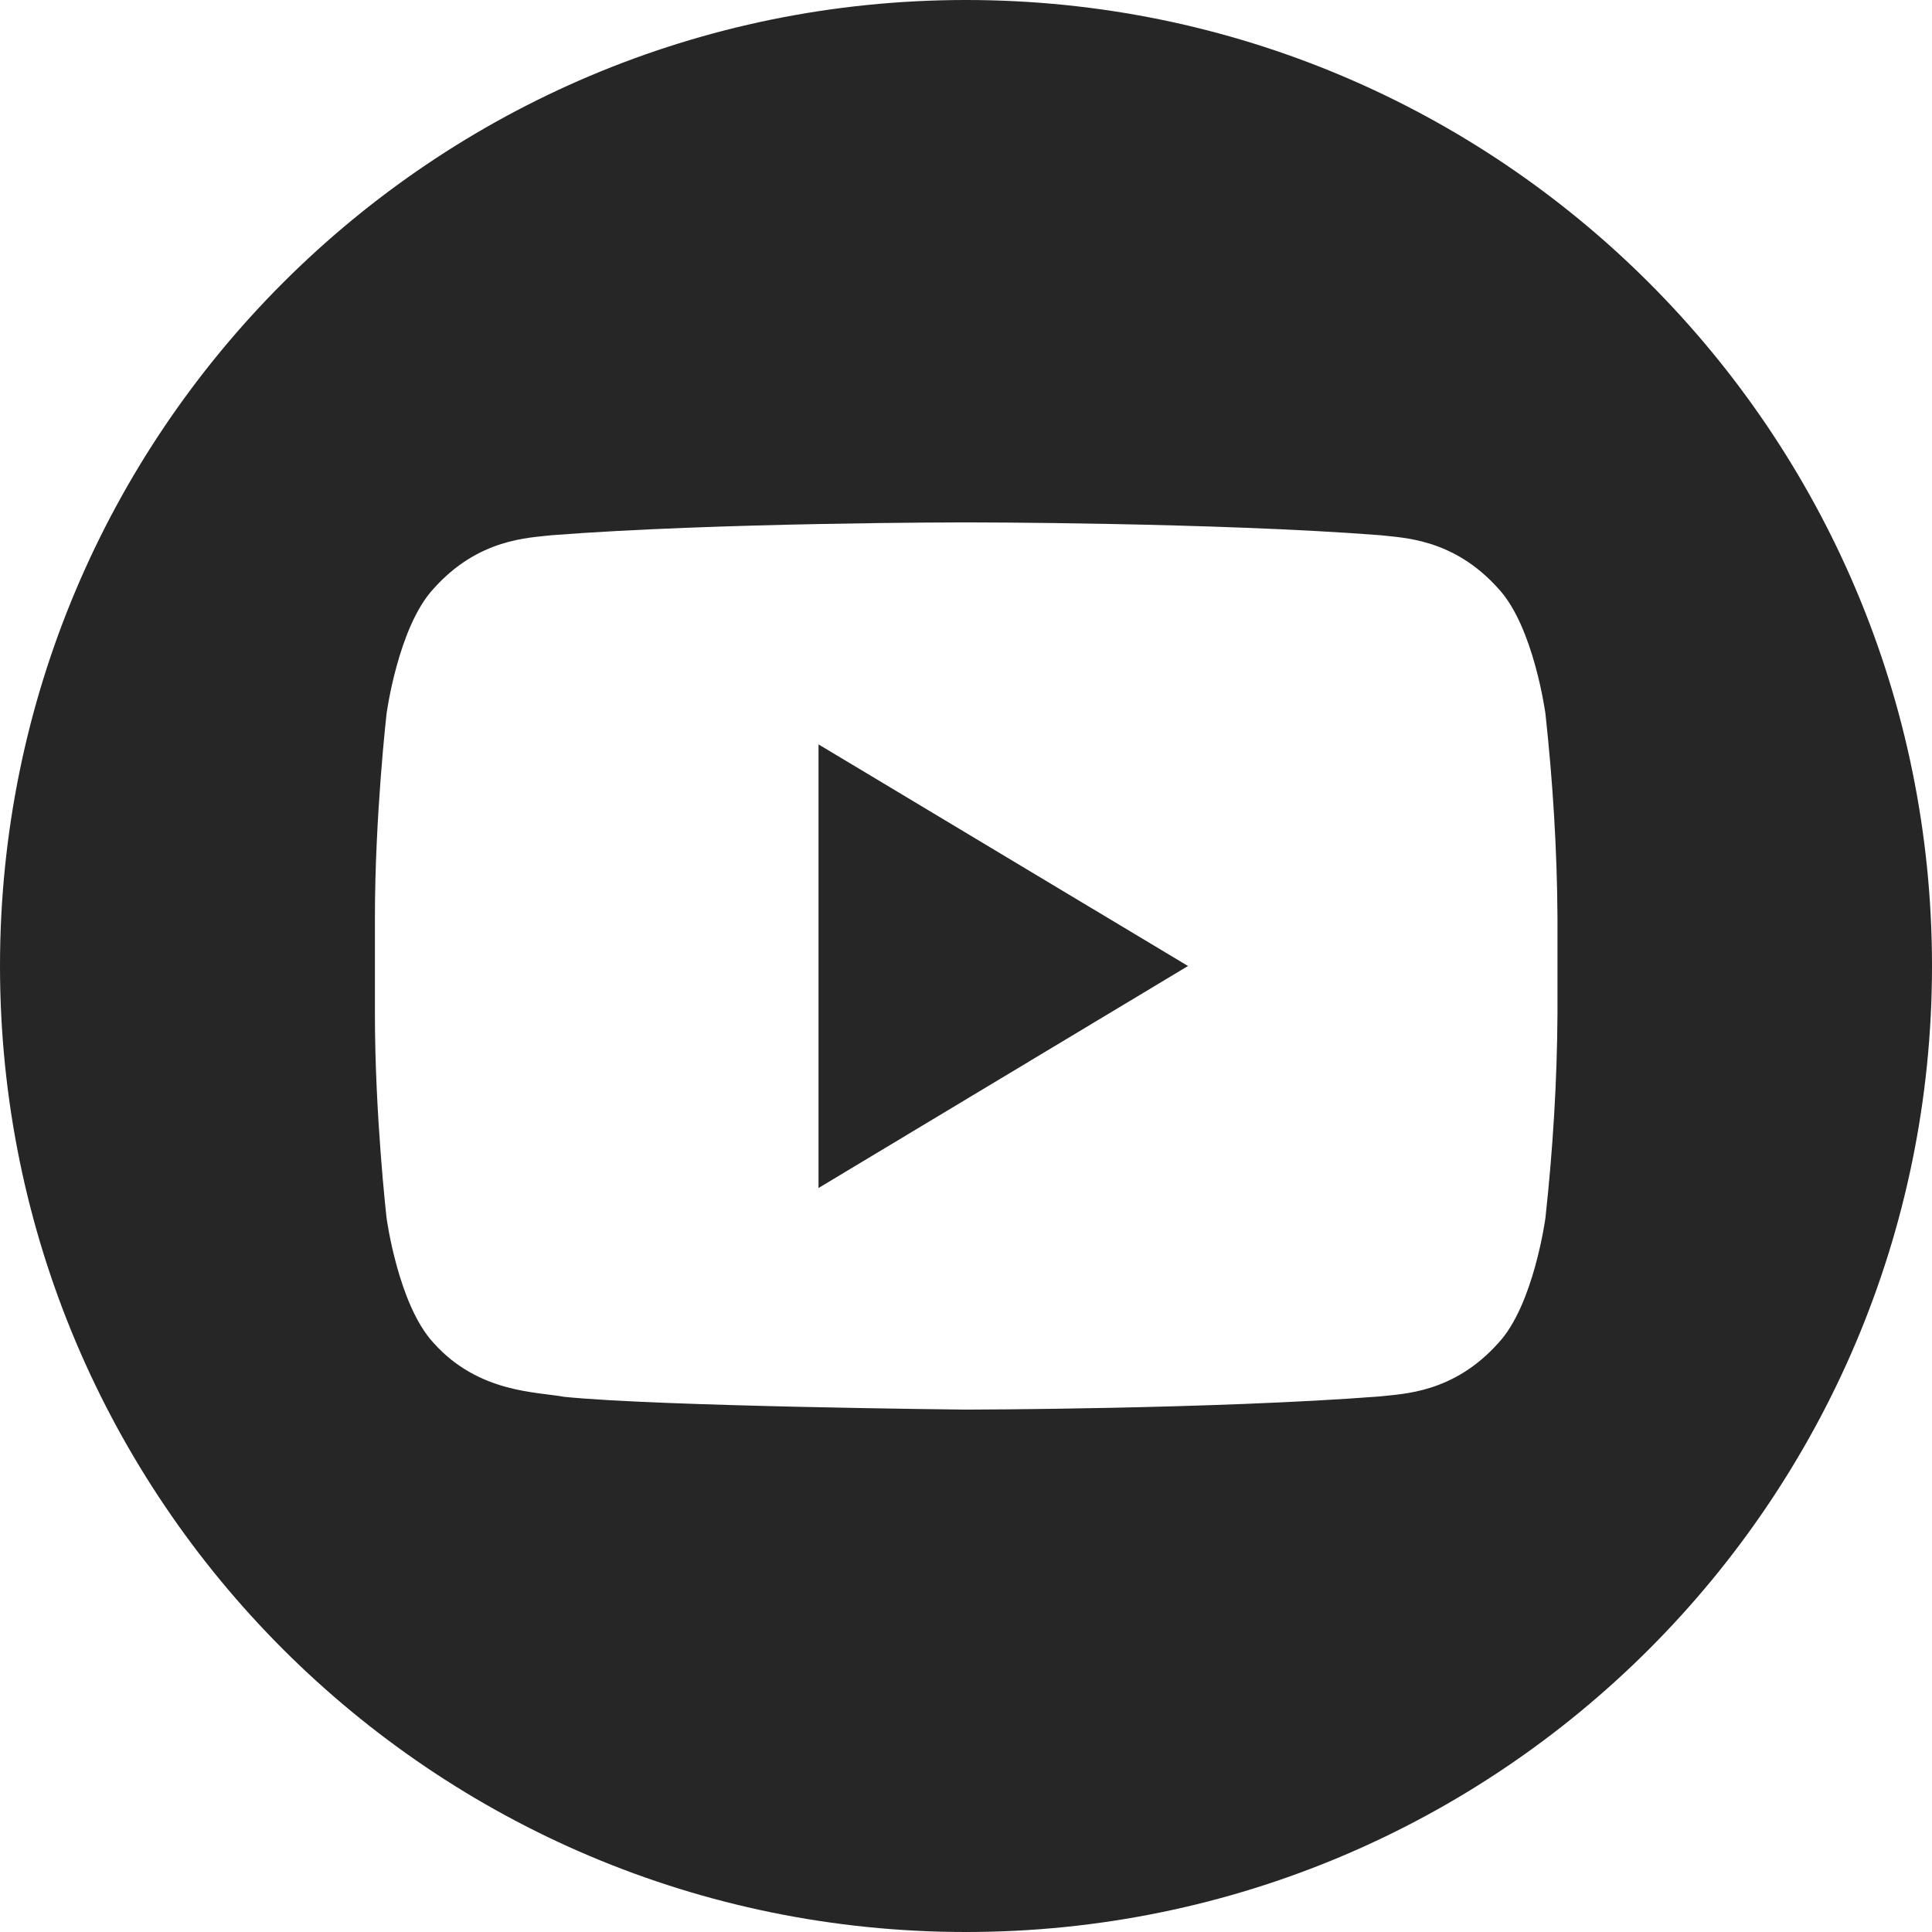 <?xml version="1.0" encoding="utf-8"?>
<!-- Generator: Adobe Illustrator 27.5.0, SVG Export Plug-In . SVG Version: 6.00 Build 0)  -->
<svg version="1.1" id="Camada_1" xmlns="http://www.w3.org/2000/svg" xmlns:xlink="http://www.w3.org/1999/xlink" x="0px" y="0px"
	 viewBox="0 0 497.8 497.8" style="enable-background:new 0 0 497.8 497.8;" xml:space="preserve">
<style type="text/css">
	.st0{fill:#262626;}
</style>
<g>
	<polygon class="st0" points="210.9,306.1 306.1,248.9 210.9,191.8 	"/>
	<path class="st0" d="M248.9,0C111.4,0,0,111.4,0,248.9s111.4,248.9,248.9,248.9s248.9-111.4,248.9-248.9S386.4,0,248.9,0z
		 M401.3,261.2c-0.1,17.6-1.2,35.1-3.1,52.6c0,0-3,22.4-12.1,32.2c-11.6,13-24.6,13.1-30.5,13.8c-42.7,3.3-106.7,3.4-106.7,3.4
		s-79.2-0.8-103.6-3.3c-6.8-1.3-22-0.9-33.6-13.9c-9.1-9.8-12.1-32.2-12.1-32.2s-3-26.3-3-52.6v-24.7c0-26.3,3-52.6,3-52.6
		s3-22.4,12.1-32.2c11.6-13,24.6-13.1,30.5-13.8c42.7-3.3,106.6-3.3,106.6-3.3h0.2c0,0,63.9,0,106.6,3.3c5.9,0.7,18.9,0.8,30.5,13.8
		c9.1,9.8,12.1,32.2,12.1,32.2c1.9,17.5,3,35,3.1,52.6V261.2z"/>
</g>
</svg>
